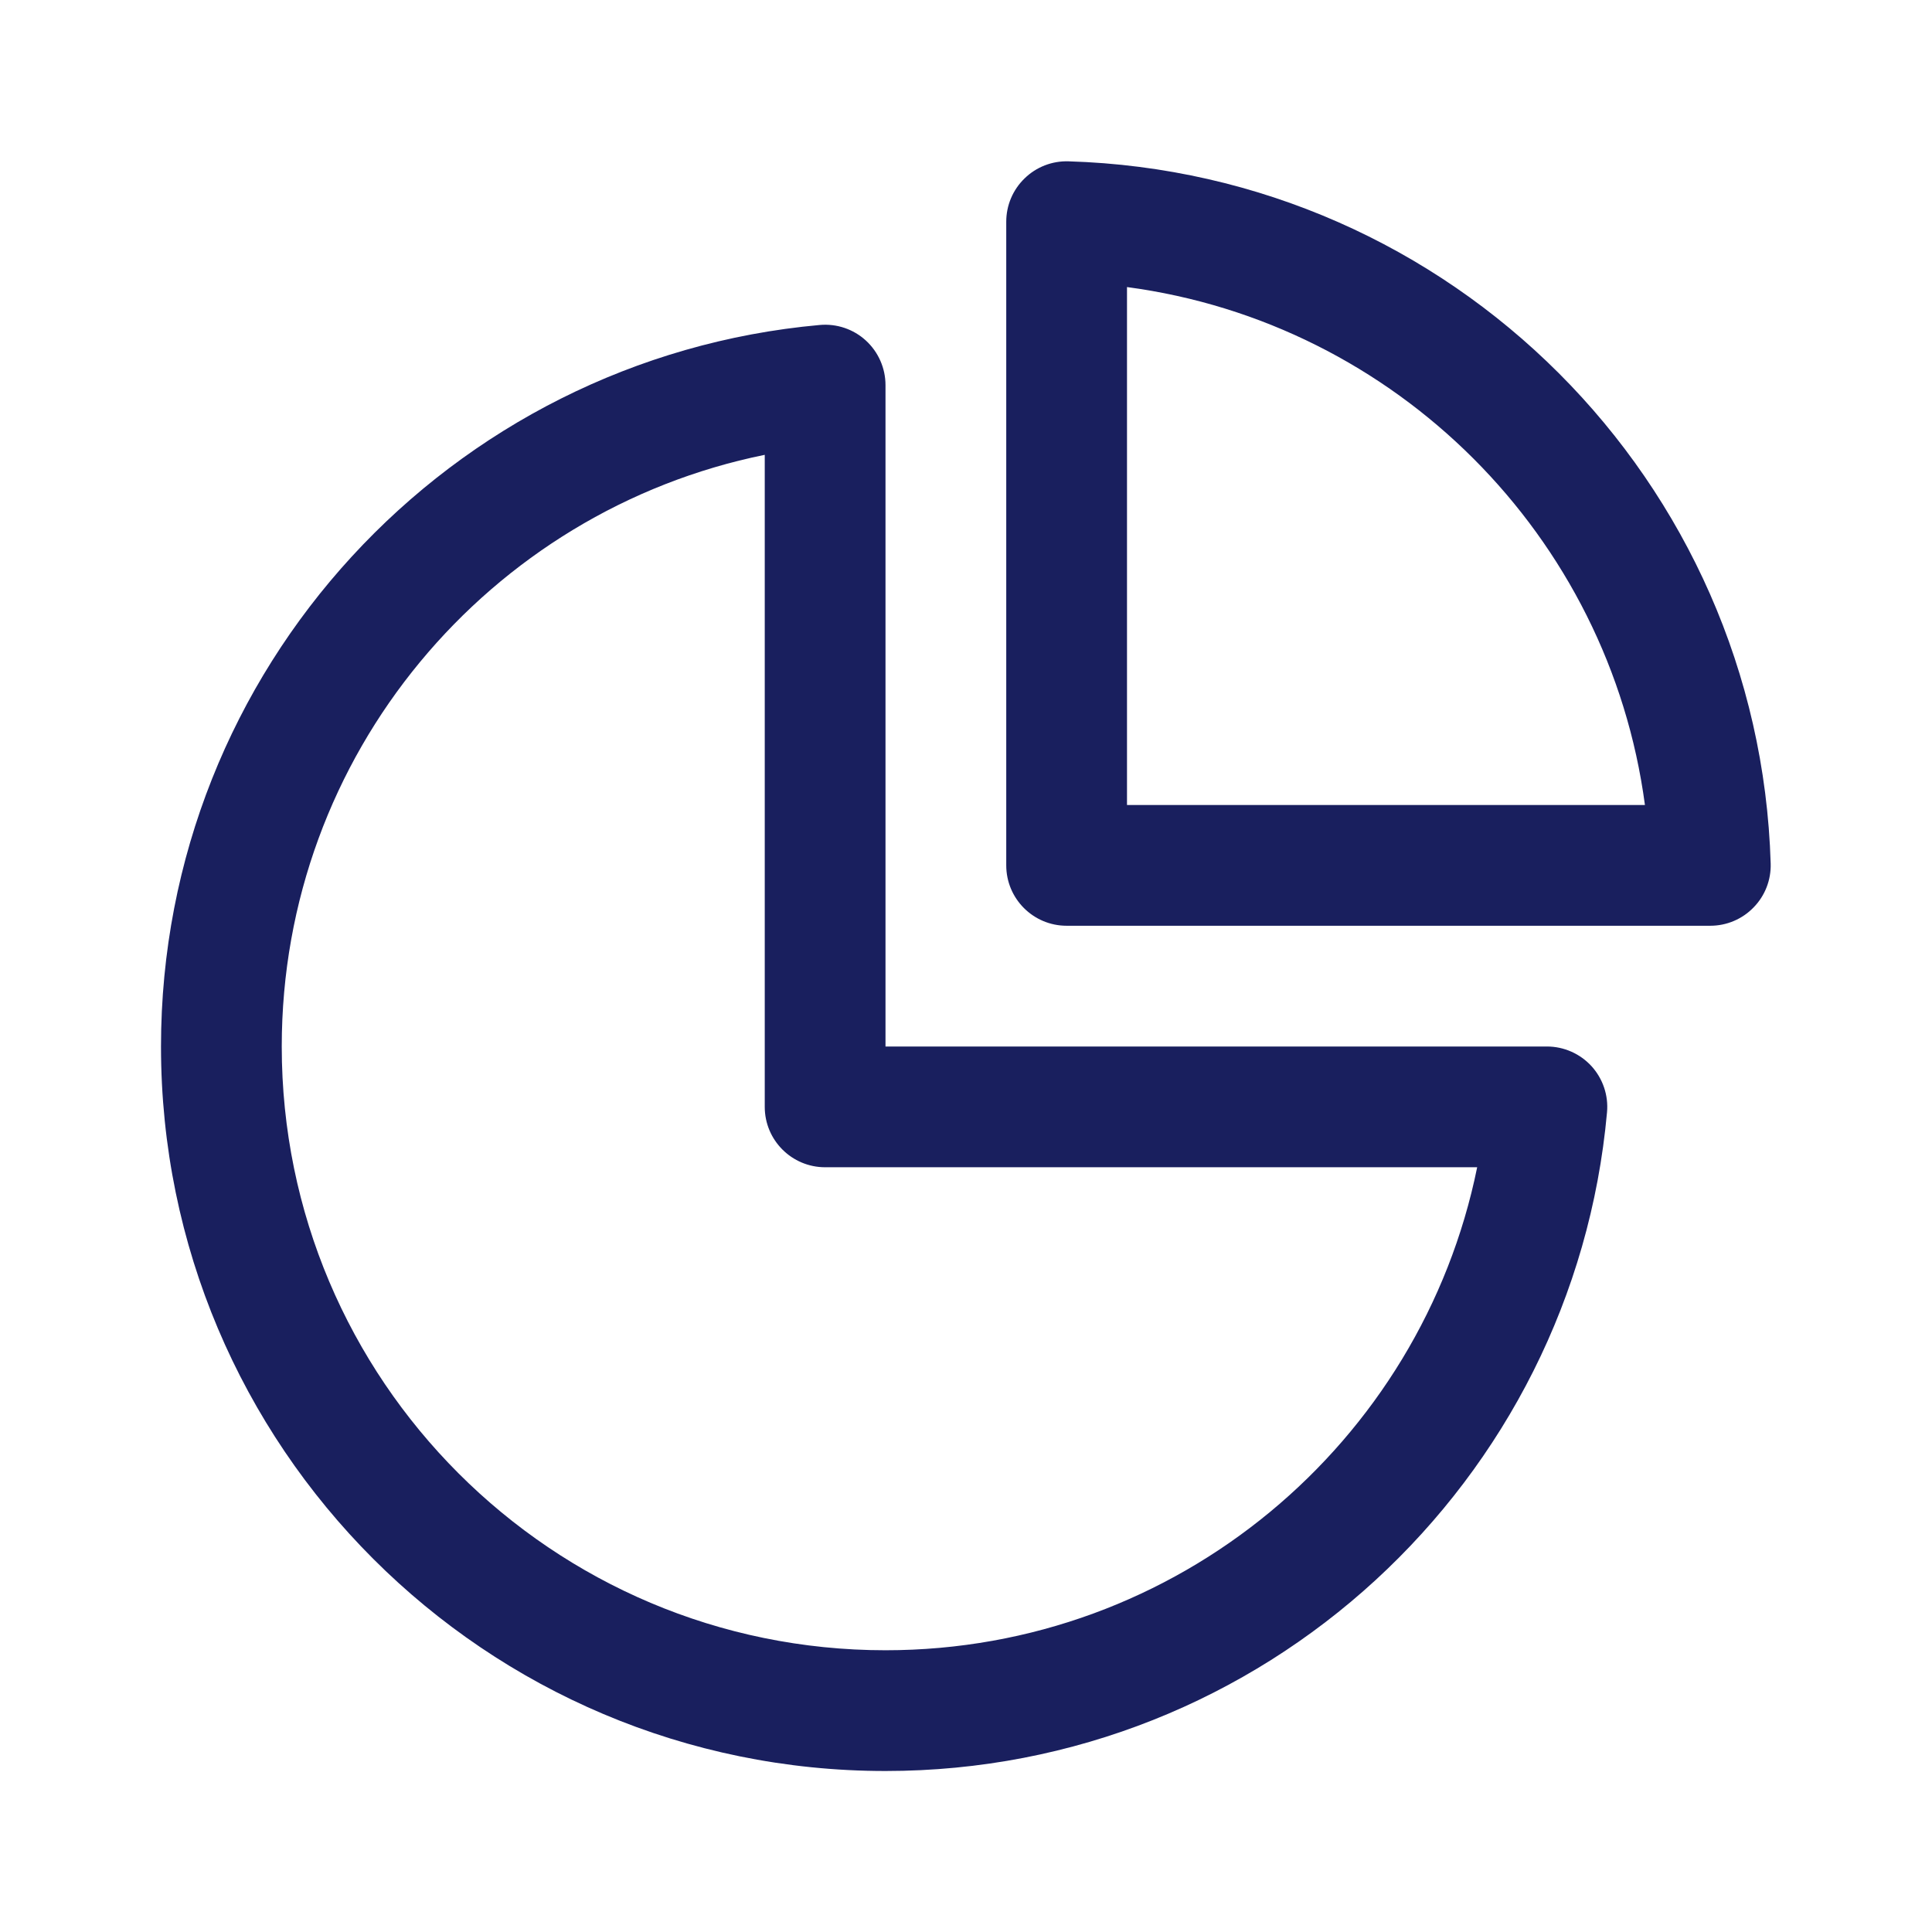 <svg viewBox="0 0 24 24" fill="none" xmlns="http://www.w3.org/2000/svg">
<path d="M13.272 2.004C13.07 1.998 12.873 2.074 12.728 2.216C12.582 2.357 12.5 2.551 12.5 2.754V10.75C12.5 11.164 12.836 11.5 13.25 11.5H21.246C21.449 11.5 21.643 11.418 21.784 11.272C21.926 11.127 22.002 10.93 21.996 10.728C21.855 5.973 18.027 2.146 13.272 2.004ZM14 10V3.566C17.342 4.011 19.989 6.658 20.434 10H14ZM11 4.784C11 4.573 10.911 4.372 10.756 4.23C10.601 4.088 10.393 4.018 10.183 4.037C5.595 4.45 2 8.305 2 13C2 17.971 6.029 22 11 22C15.695 22 19.55 18.405 19.963 13.817C19.982 13.608 19.912 13.4 19.77 13.244C19.628 13.089 19.427 13 19.216 13H11V4.784ZM3.5 13C3.5 9.372 6.077 6.345 9.5 5.65V13.75C9.5 14.164 9.836 14.5 10.25 14.5H18.35C17.655 17.923 14.628 20.5 11 20.5C6.858 20.5 3.5 17.142 3.5 13Z" fill="#191F5E"/>
</svg>
